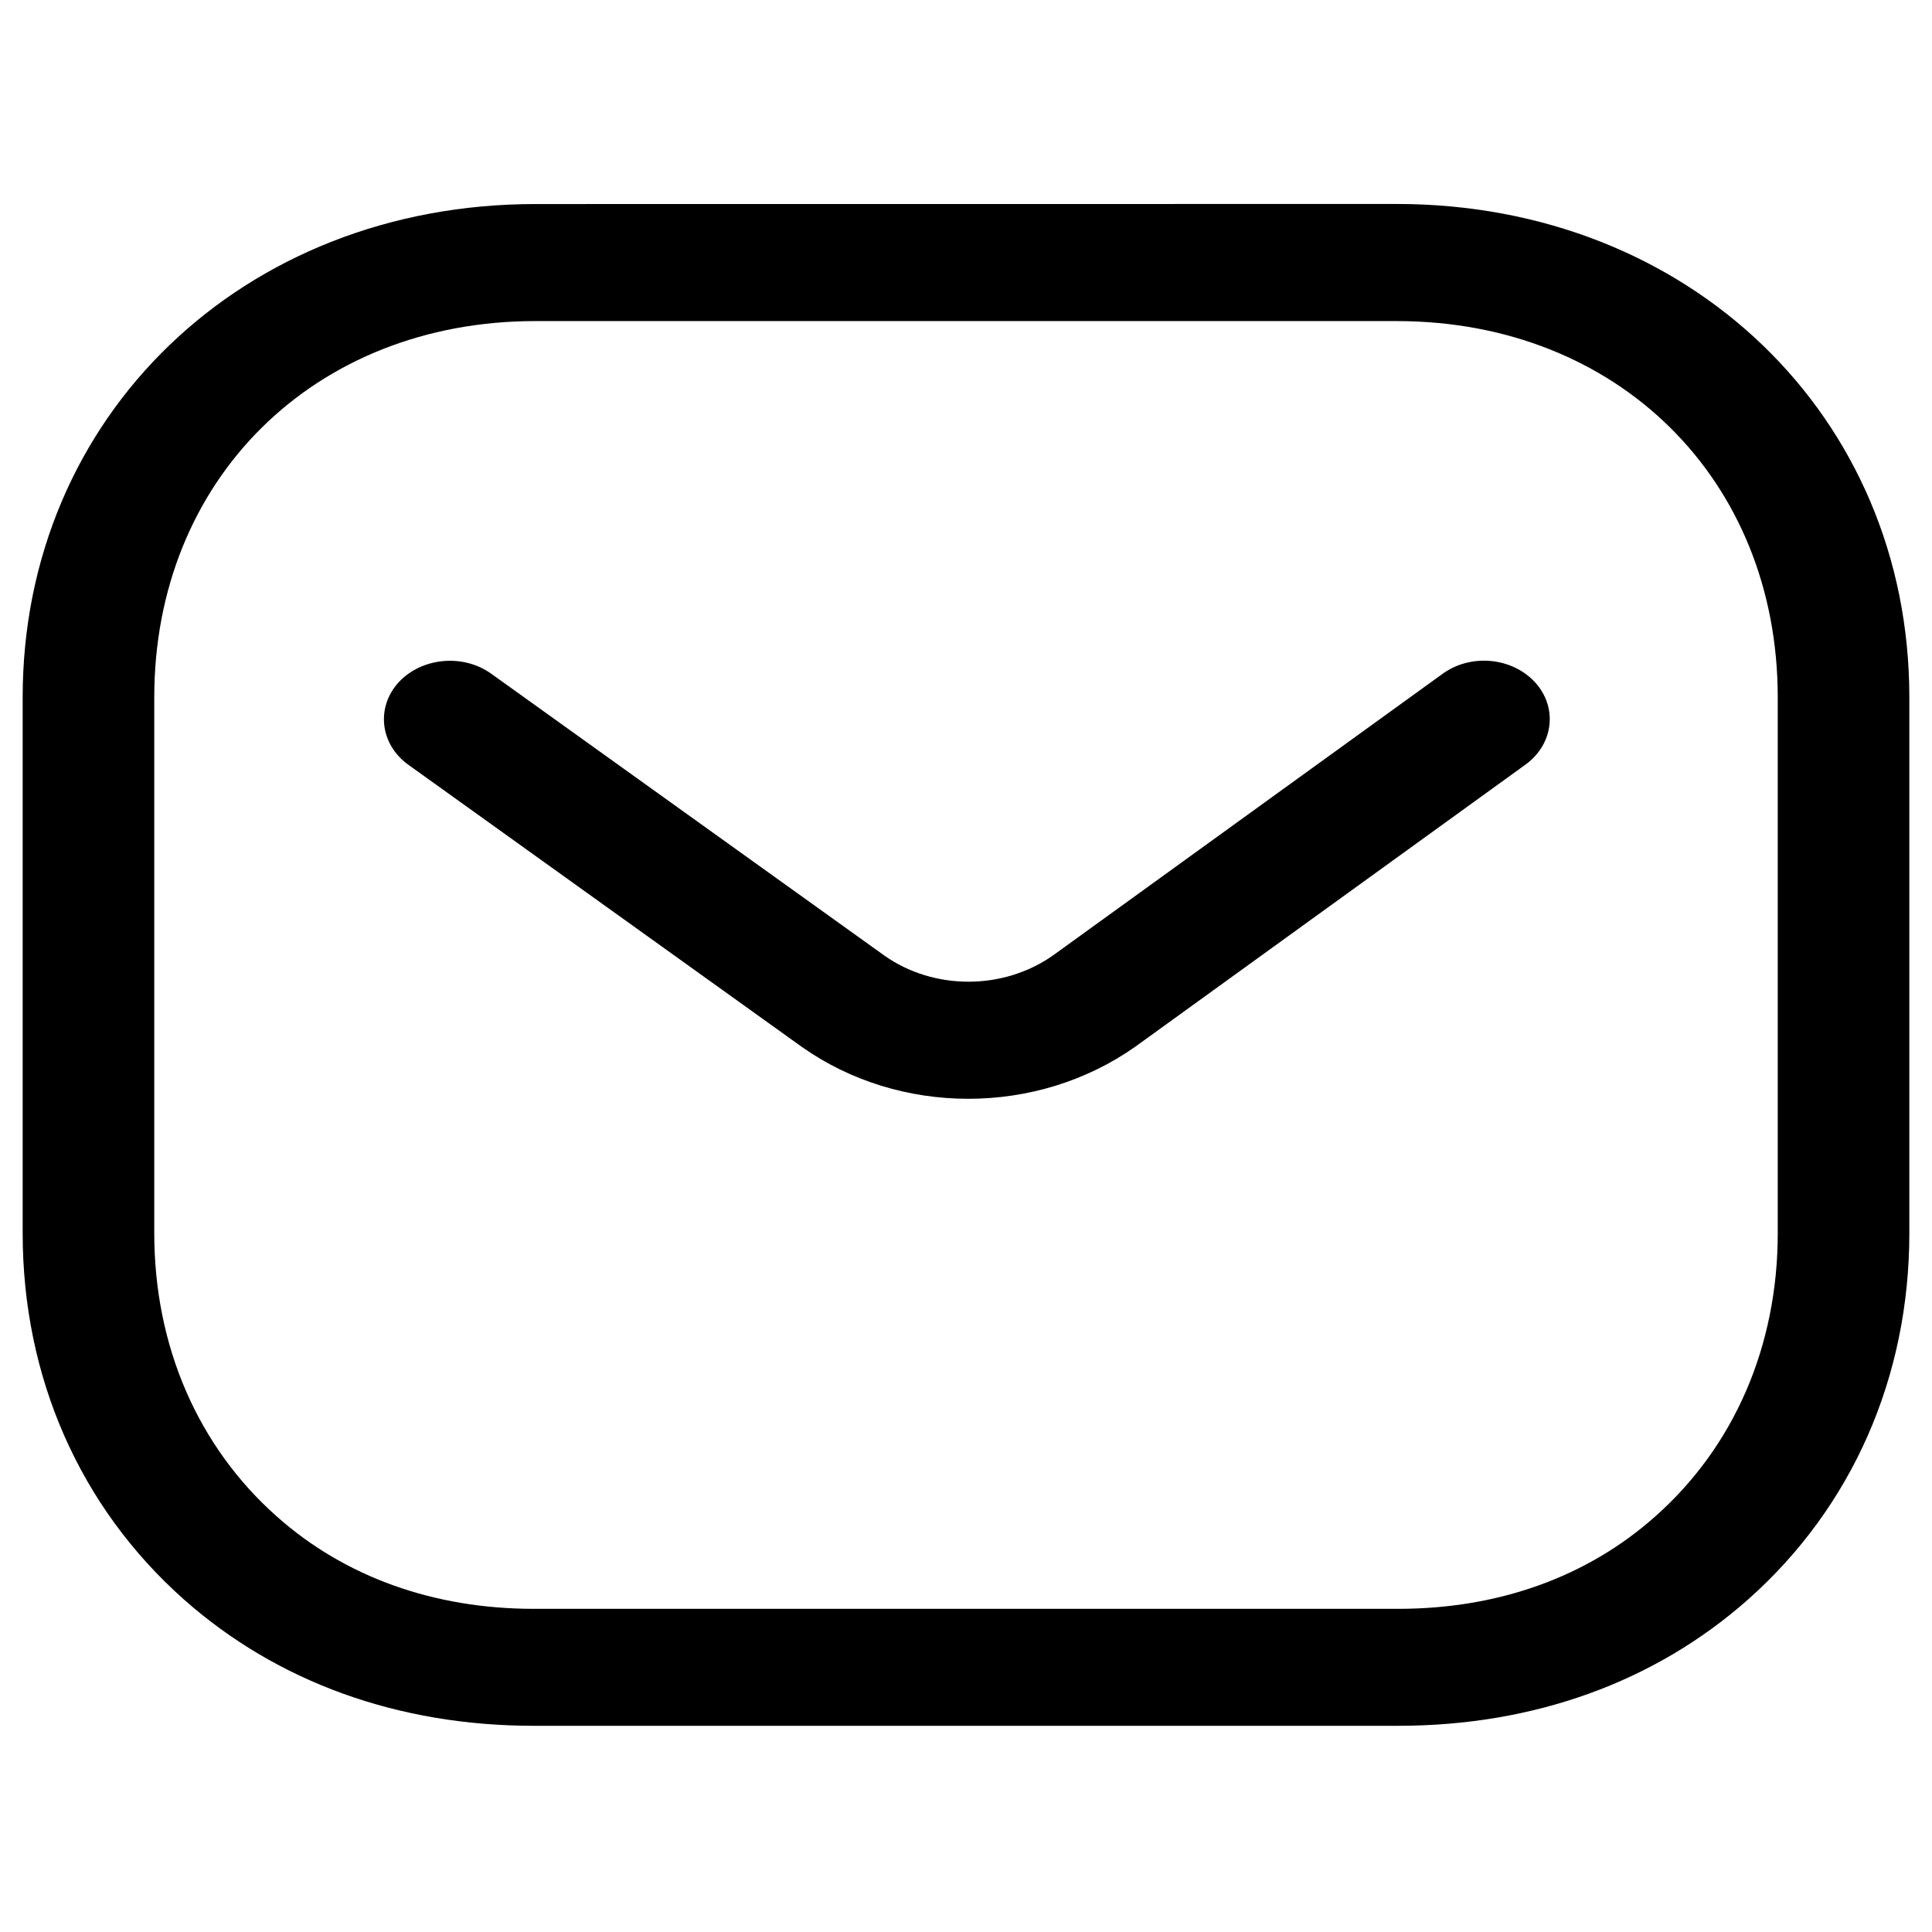 <svg xmlns="http://www.w3.org/2000/svg" viewBox="0 0 26 26" xml:space="preserve"><path fill-rule="evenodd" clip-rule="evenodd" d="M20.658 9.182c.308.337.25.833-.129 1.108l-5.248 3.794c-.664.469-1.457.703-2.25.703-.79 0-1.578-.232-2.237-.696l-5.297-3.798c-.382-.273-.44-.77-.135-1.108.31-.337.868-.391 1.248-.119l5.292 3.794c.665.469 1.601.469 2.271-.004l5.239-3.787c.38-.277.937-.224 1.246.113zm-1.861-4.861H7.203c-2.97 0-5.127 2.129-5.127 5.063v7.213c0 1.515.586 2.869 1.649 3.811.916.815 2.113 1.243 3.459 1.243h11.613c.002-.002.012 0 .019 0 1.347 0 2.543-.428 3.459-1.243 1.064-.942 1.649-2.296 1.649-3.811V9.384c0-2.934-2.157-5.063-5.127-5.063zm0-1.576c3.933 0 6.898 2.854 6.898 6.638v7.213c0 1.937-.77 3.686-2.169 4.928-1.255 1.112-2.884 1.701-4.71 1.701H7.18c-1.822 0-3.45-.588-4.706-1.701C1.075 20.282.305 18.533.305 16.596V9.384c0-3.784 2.965-6.638 6.898-6.638l11.594-.001z"/></svg>